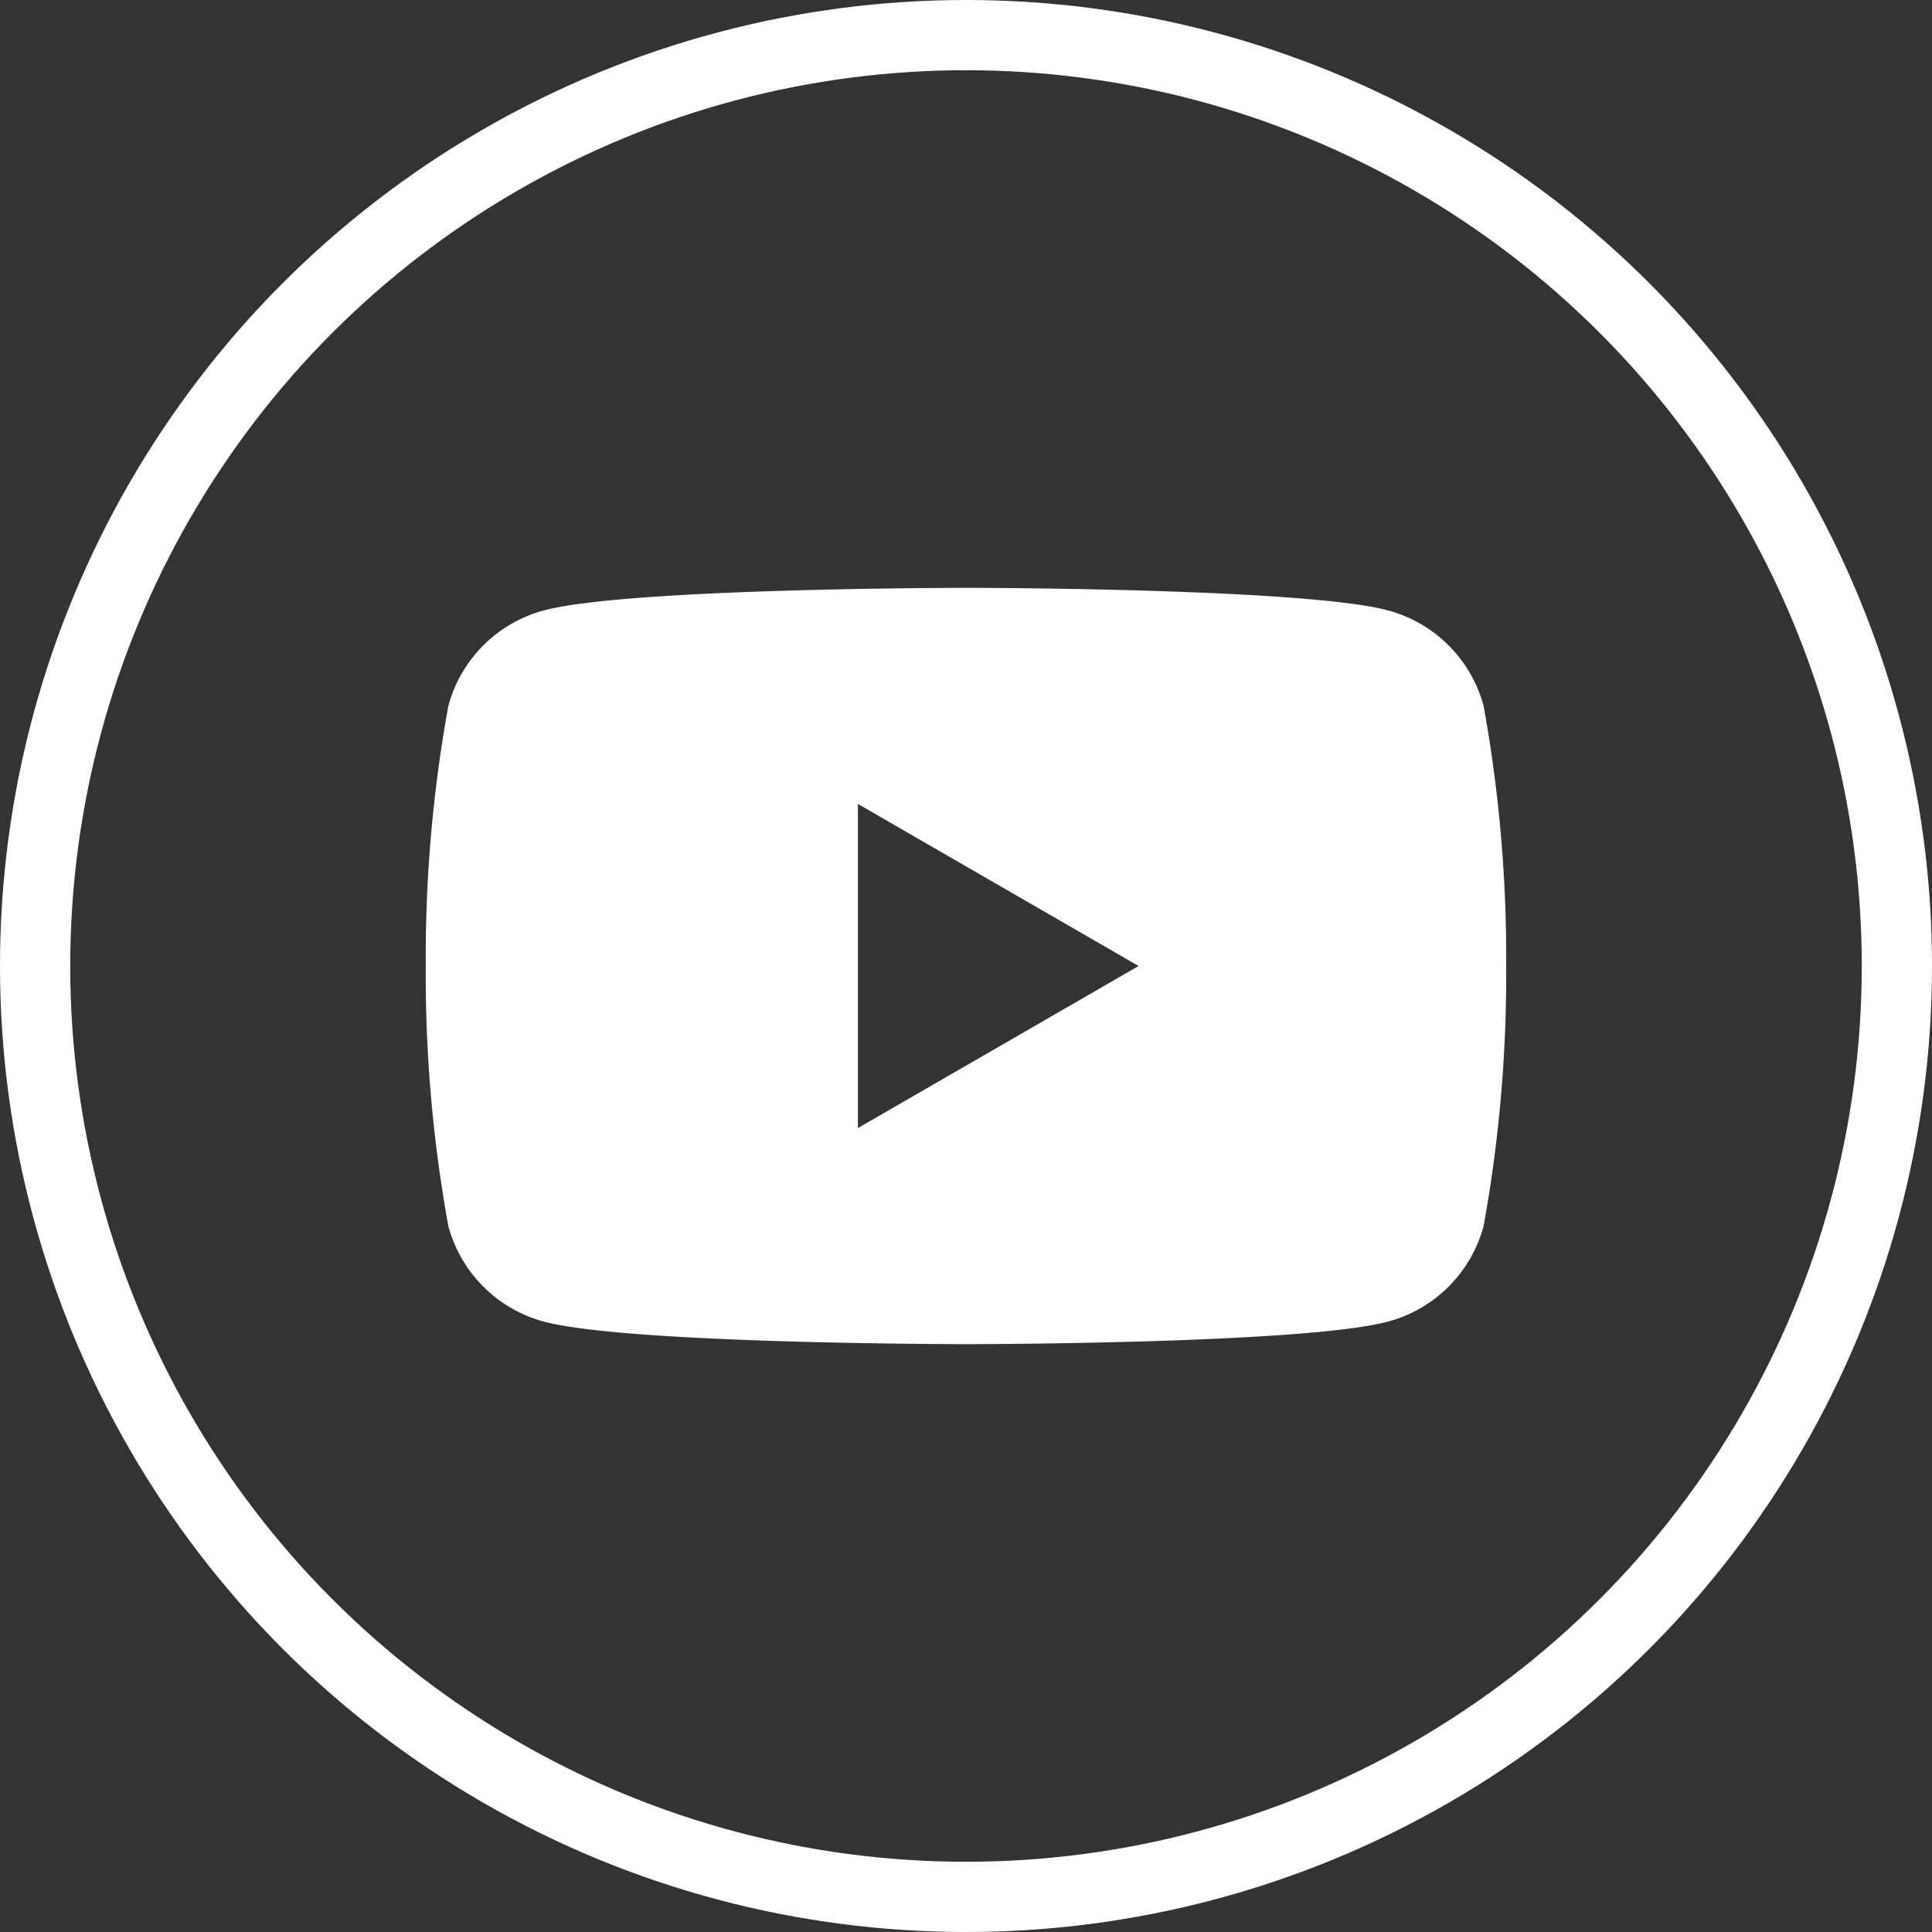 <svg xmlns="http://www.w3.org/2000/svg" xmlns:xlink="http://www.w3.org/1999/xlink" width="55.018" height="55.019" viewBox="0 0 55.018 55.019">
  <rect x="0" y="0" width="55.018" height="55.019" fill="#333333" stroke="none"/>
  <defs>
    <clipPath id="clip-path">
      <rect id="Rectangle_9148" data-name="Rectangle 9148" width="30.769" height="21.538" fill="none"/>
    </clipPath>
  </defs>
  <g id="Youtube_Icon" data-name="Youtube Icon" transform="translate(1 1)">
    <circle id="Ellipse_186" data-name="Ellipse 186" cx="26.509" cy="26.509" r="26.509" fill="none" stroke="#fff" stroke-width="2"/>
    <g id="Group_2542" data-name="Group 2542" transform="translate(11.124 15.74)">
      <g id="Group_2541" data-name="Group 2541" clip-path="url(#clip-path)">
        <path id="Path_38136" data-name="Path 38136" d="M30.125,3.363a3.853,3.853,0,0,0-2.72-2.72C25.006,0,15.384,0,15.384,0S5.763,0,3.363.643a3.853,3.853,0,0,0-2.72,2.72A40.027,40.027,0,0,0,0,10.769a40.027,40.027,0,0,0,.643,7.406,3.853,3.853,0,0,0,2.72,2.72c2.4.643,12.021.643,12.021.643s9.622,0,12.021-.643a3.853,3.853,0,0,0,2.72-2.72,40.027,40.027,0,0,0,.643-7.406,40.027,40.027,0,0,0-.643-7.406M12.307,15.384V6.154L20.3,10.769Z" fill="#fff"/>
      </g>
    </g>
  </g>
</svg>
